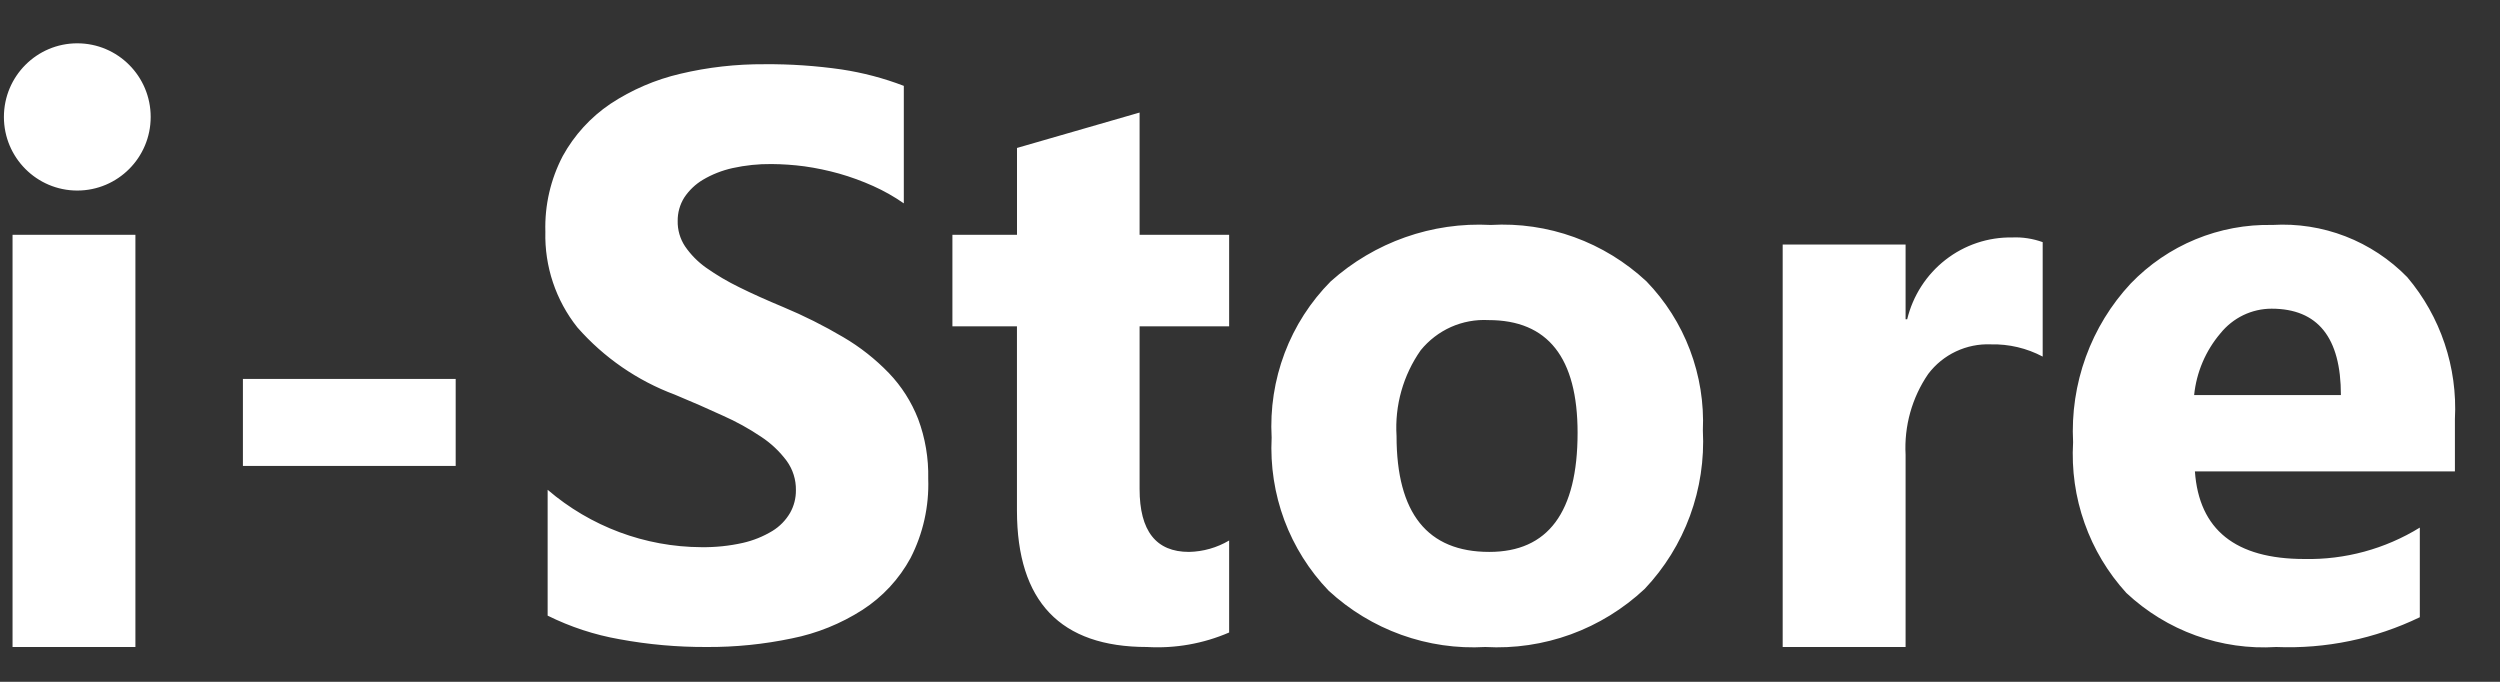 <?xml version="1.0" encoding="UTF-8"?> <svg xmlns="http://www.w3.org/2000/svg" width="55" height="15" viewBox="0 0 55 15" fill="none"><rect x="0" y="0" width="55" height="15" fill="#333333" stroke="none"/> <path fill-rule="evenodd" clip-rule="evenodd" d="M1.7 4.192C2.592 4.192 3.315 3.467 3.315 2.573C3.315 1.678 2.592 0.953 1.7 0.953C0.809 0.953 0.086 1.678 0.086 2.573C0.086 3.467 0.809 4.192 1.7 4.192ZM0.276 14.234H2.979V5.165H0.276V14.234ZM5.344 10.25H10.025V8.337H5.344V10.25ZM12.048 10.775V13.544C12.548 13.792 13.08 13.967 13.629 14.063C14.262 14.18 14.905 14.237 15.549 14.234C16.178 14.238 16.805 14.174 17.42 14.045C17.972 13.935 18.499 13.722 18.975 13.417C19.416 13.132 19.78 12.741 20.032 12.277C20.308 11.739 20.442 11.139 20.421 10.533C20.431 10.084 20.356 9.637 20.199 9.217C20.052 8.841 19.834 8.498 19.556 8.208C19.258 7.899 18.92 7.633 18.551 7.417C18.126 7.166 17.685 6.945 17.23 6.755C16.87 6.605 16.546 6.46 16.262 6.319C16.008 6.195 15.763 6.051 15.532 5.888C15.352 5.76 15.195 5.601 15.07 5.418C14.961 5.253 14.905 5.059 14.909 4.861C14.907 4.679 14.957 4.501 15.053 4.347C15.159 4.187 15.3 4.053 15.464 3.955C15.667 3.835 15.887 3.749 16.116 3.698C16.398 3.636 16.685 3.606 16.973 3.609C17.214 3.611 17.455 3.627 17.695 3.659C17.953 3.695 18.209 3.749 18.46 3.819C18.717 3.892 18.968 3.984 19.211 4.093C19.447 4.199 19.672 4.326 19.884 4.474V1.889C19.442 1.719 18.983 1.599 18.516 1.528C17.953 1.447 17.386 1.408 16.818 1.413C16.195 1.409 15.574 1.479 14.968 1.623C14.421 1.75 13.9 1.974 13.43 2.284C12.995 2.577 12.635 2.971 12.381 3.432C12.113 3.944 11.981 4.518 11.998 5.097C11.978 5.861 12.228 6.608 12.703 7.204C13.286 7.868 14.023 8.376 14.848 8.683C15.225 8.839 15.575 8.993 15.9 9.143C16.195 9.273 16.477 9.429 16.745 9.609C16.961 9.751 17.151 9.93 17.306 10.138C17.442 10.325 17.514 10.552 17.51 10.784C17.512 10.959 17.468 11.131 17.382 11.283C17.287 11.446 17.153 11.583 16.993 11.681C16.791 11.803 16.571 11.892 16.341 11.944C16.042 12.011 15.736 12.042 15.429 12.038C14.19 12.032 12.993 11.585 12.048 10.775ZM25.235 14.234C25.853 14.27 26.471 14.161 27.041 13.915L27.041 11.891C26.773 12.049 26.469 12.136 26.158 12.142C25.433 12.143 25.071 11.681 25.071 10.758V7.18H27.041V5.165H25.071V2.476L22.374 3.255V5.165H20.953V7.18H22.373V11.236C22.375 13.235 23.329 14.234 25.235 14.234ZM30.829 13.966C31.421 14.179 32.049 14.27 32.676 14.234C33.315 14.27 33.956 14.175 34.558 13.956C35.161 13.736 35.713 13.396 36.183 12.956C36.62 12.494 36.96 11.947 37.18 11.347C37.4 10.748 37.496 10.109 37.463 9.471C37.49 8.867 37.393 8.264 37.179 7.699C36.966 7.135 36.639 6.621 36.221 6.189C35.761 5.761 35.221 5.43 34.633 5.217C34.045 5.004 33.42 4.913 32.796 4.949C31.507 4.88 30.243 5.326 29.277 6.189C28.832 6.637 28.486 7.175 28.262 7.767C28.038 8.36 27.941 8.994 27.976 9.627C27.945 10.245 28.04 10.864 28.255 11.443C28.471 12.022 28.803 12.551 29.23 12.995C29.694 13.423 30.237 13.753 30.829 13.966ZM31.922 7.194C32.181 7.079 32.463 7.027 32.746 7.042C34.053 7.041 34.707 7.868 34.707 9.524C34.706 11.269 34.058 12.142 32.764 12.142C31.404 12.142 30.724 11.292 30.724 9.592C30.682 8.92 30.87 8.255 31.255 7.706C31.435 7.485 31.663 7.31 31.922 7.194ZM43.799 7.576C44.196 7.567 44.588 7.659 44.939 7.845L44.939 5.327C44.724 5.25 44.497 5.214 44.27 5.224C43.739 5.215 43.222 5.388 42.802 5.715C42.382 6.042 42.084 6.504 41.958 7.024H41.923V5.38H39.219V14.234H41.923V10.005C41.889 9.373 42.064 8.748 42.42 8.228C42.581 8.015 42.79 7.845 43.03 7.732C43.271 7.618 43.534 7.565 43.799 7.576ZM48.288 10.371H54.008V9.22C54.068 8.082 53.693 6.963 52.959 6.097C52.574 5.703 52.11 5.397 51.599 5.199C51.087 5.001 50.539 4.916 49.992 4.949C49.413 4.936 48.838 5.044 48.302 5.265C47.766 5.486 47.281 5.817 46.877 6.236C46.442 6.702 46.106 7.251 45.888 7.852C45.67 8.453 45.575 9.092 45.608 9.73C45.573 10.334 45.658 10.939 45.86 11.508C46.061 12.078 46.374 12.6 46.78 13.045C47.221 13.458 47.741 13.777 48.308 13.981C48.874 14.185 49.476 14.272 50.077 14.234C51.167 14.279 52.252 14.054 53.236 13.579V11.607C52.471 12.078 51.589 12.317 50.694 12.298C49.181 12.297 48.379 11.655 48.288 10.371ZM49.975 6.791C50.992 6.792 51.5 7.425 51.5 8.691H48.271C48.322 8.19 48.524 7.716 48.849 7.334C48.985 7.165 49.157 7.028 49.351 6.934C49.546 6.84 49.759 6.791 49.975 6.791Z" fill="white"></path> </svg> 